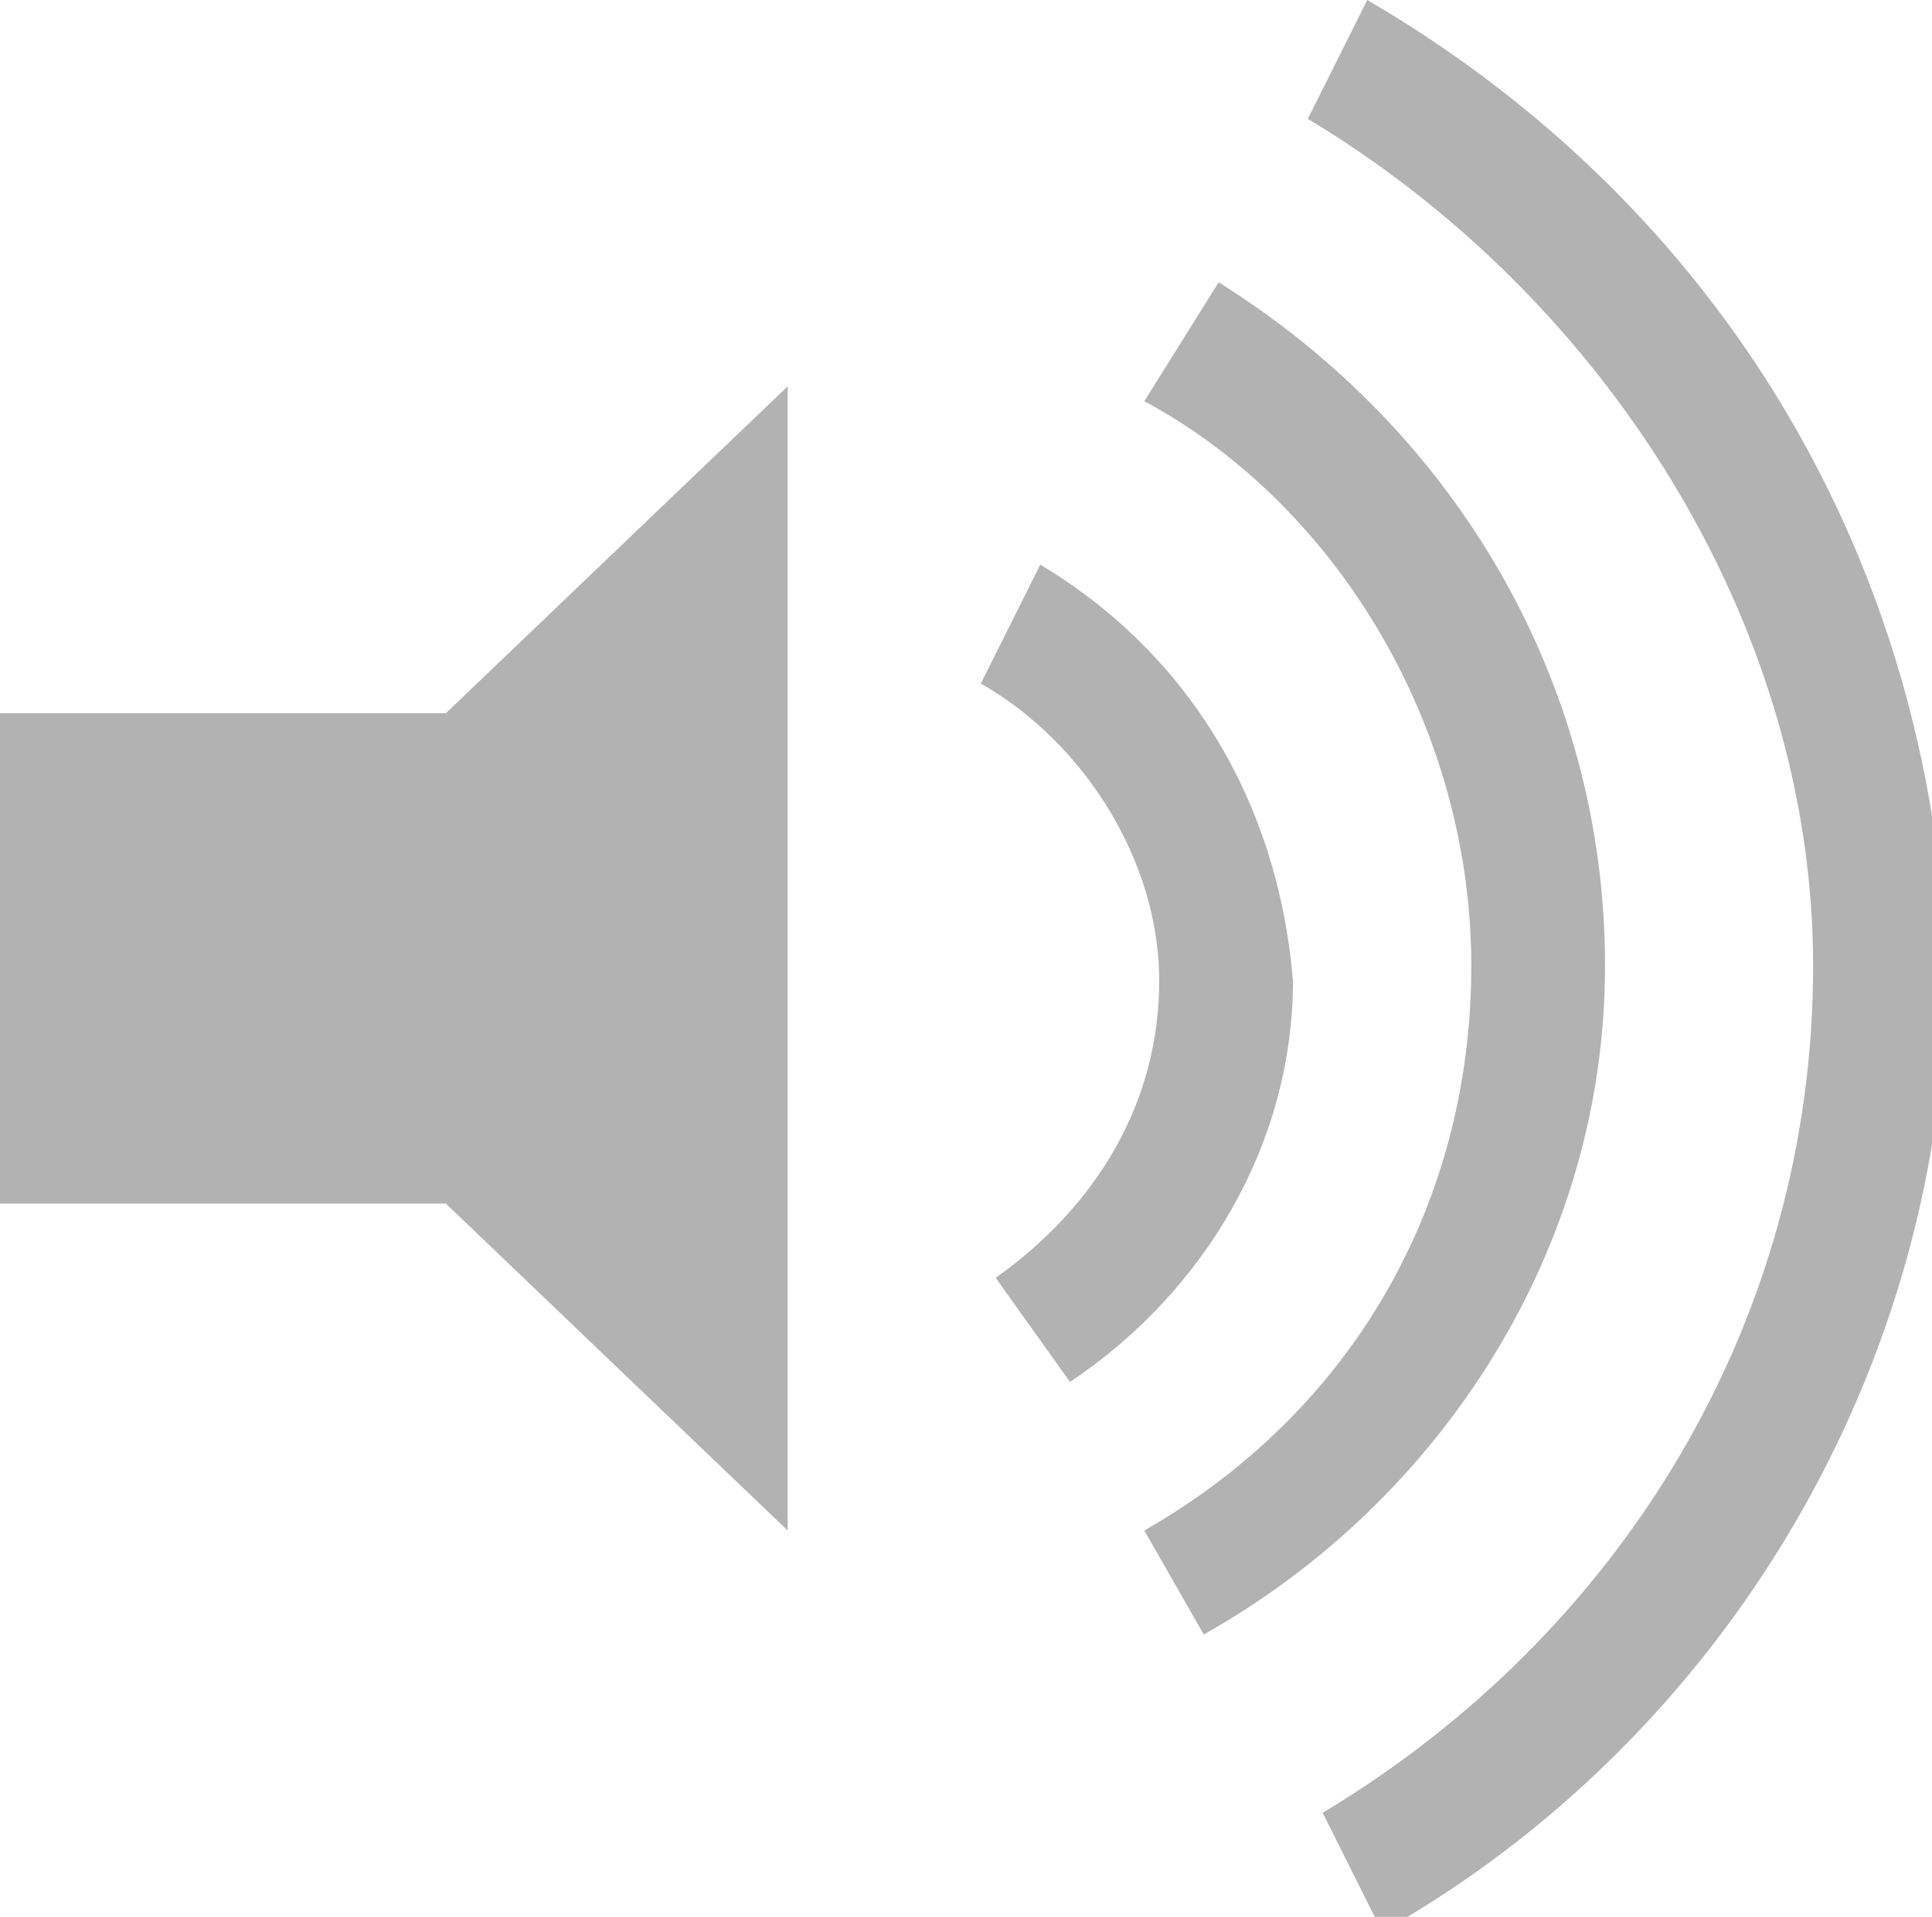 <?xml version="1.0" encoding="utf-8"?>
<!-- Generator: Adobe Illustrator 19.1.0, SVG Export Plug-In . SVG Version: 6.00 Build 0)  -->
<svg version="1.1" id="Layer_1" xmlns="http://www.w3.org/2000/svg" xmlns:xlink="http://www.w3.org/1999/xlink" x="0px" y="0px"
	 viewBox="0 0 13 12.9" style="enable-background:new 0 0 13 12.9;" xml:space="preserve">
<style type="text/css">
	.st0{fill:#B2B2B2;}
	.st1{fill:none;}
</style>
<g>
	<polygon class="st0" points="3,4.8 0,4.8 0,8.1 3,8.1 5.3,10.3 5.3,6.6 5.3,6.3 5.3,2.6 	"/>
</g>
<g>
	<path class="st0" d="M9.2,0L8.8,0.8c2,1.2,3.4,3.4,3.4,5.7c0,2.4-1.3,4.5-3.3,5.7l0.4,0.8c2.3-1.3,3.8-3.8,3.8-6.5
		C13,3.8,11.6,1.4,9.2,0"/>
</g>
<g>
	<path class="st0" d="M10.8,6.5c0-1.9-1-3.6-2.6-4.6L7.7,2.7C9,3.4,9.9,4.9,9.9,6.5c0,1.6-0.8,3-2.2,3.8L8.1,11
		C9.7,10.1,10.8,8.4,10.8,6.5"/>
</g>
<g>
	<path class="st0" d="M7,3.8L6.6,4.6C7.3,5,7.8,5.8,7.8,6.6c0,0.8-0.4,1.5-1.1,2l0.5,0.7c0.9-0.6,1.5-1.6,1.5-2.7
		C8.6,5.4,8,4.4,7,3.8"/>
</g>
</svg>
